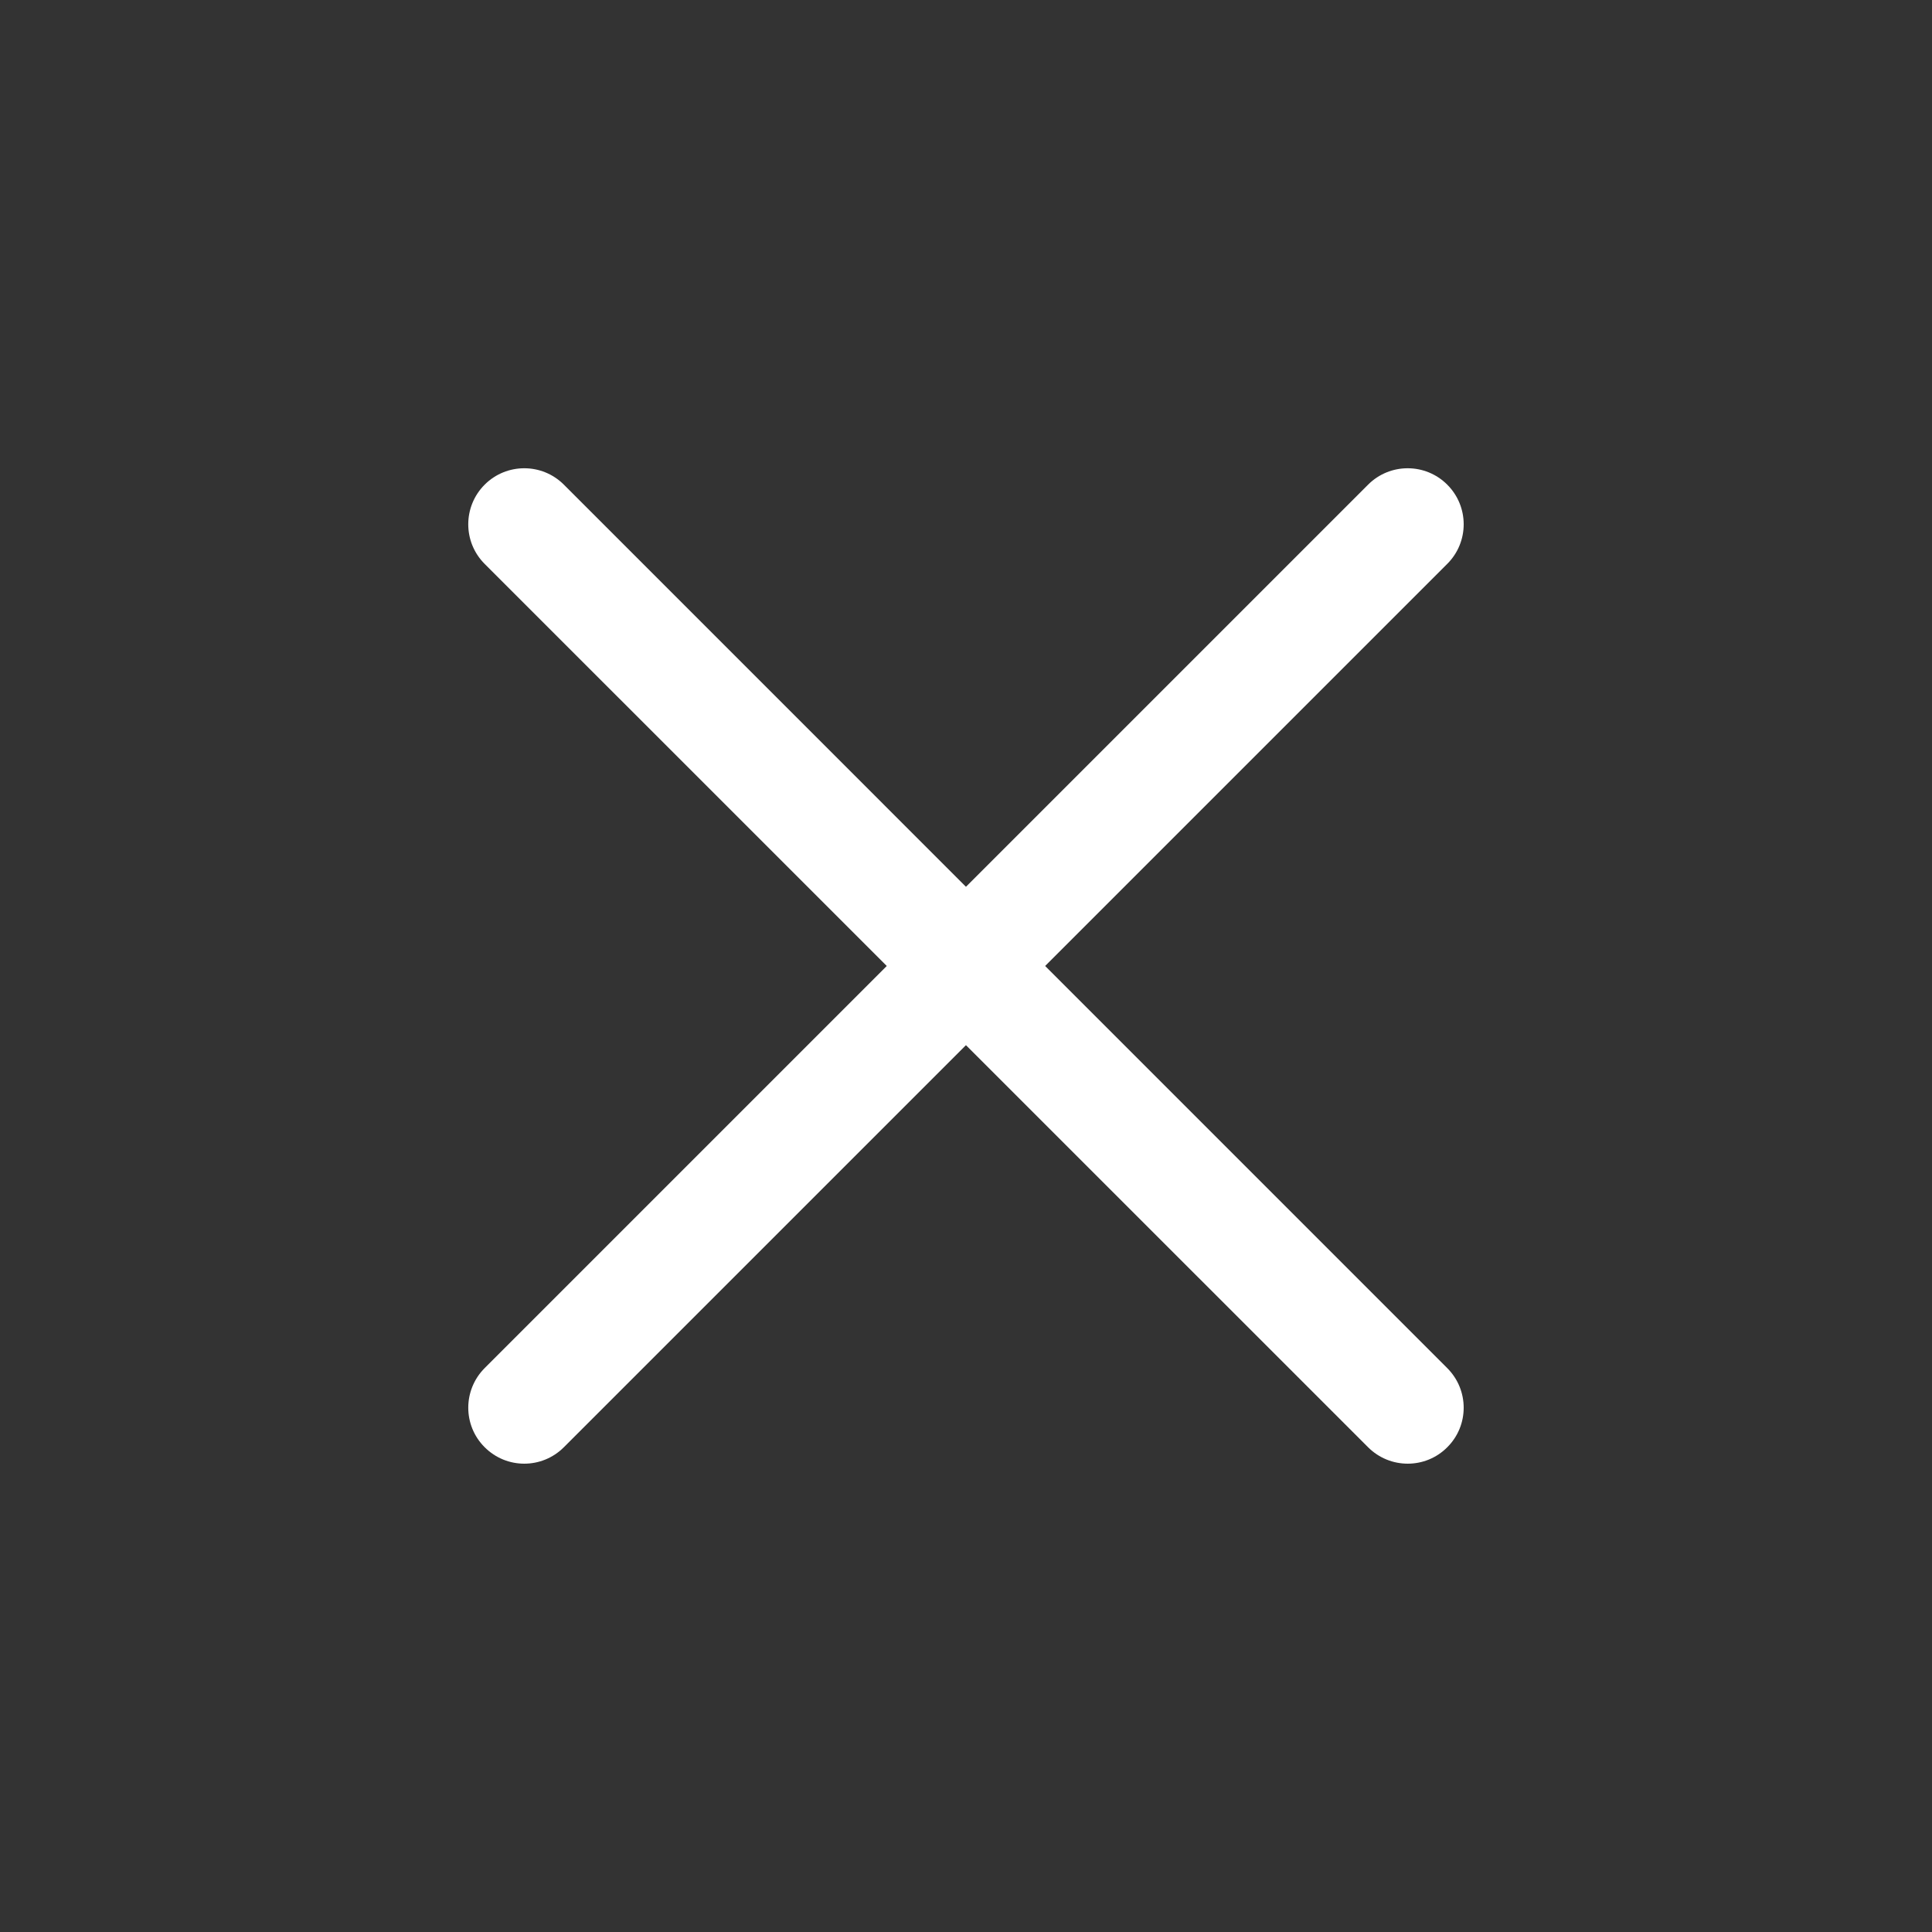 <?xml version="1.0" encoding="utf-8"?>
<!-- Generator: Adobe Illustrator 16.0.3, SVG Export Plug-In . SVG Version: 6.00 Build 0)  -->
<!DOCTYPE svg PUBLIC "-//W3C//DTD SVG 1.1//EN" "http://www.w3.org/Graphics/SVG/1.1/DTD/svg11.dtd">
<svg version="1.1" id="Layer_1" xmlns="http://www.w3.org/2000/svg" xmlns:xlink="http://www.w3.org/1999/xlink" x="0px" y="0px"
	 width="50px" height="50px" viewBox="0 0 50 50" enable-background="new 0 0 50 50" xml:space="preserve">
<rect x="0" y="0" width="50" height="50" fill="#333333" stroke="none"/>
<path fill="#FFFFFF" d="M37.455,37.455c-0.564,0.567-1.482,0.566-2.049,0L12.543,14.594c-0.566-0.566-0.566-1.484,0-2.051l0,0
	c0.567-0.566,1.484-0.566,2.05,0l22.861,22.863C38.022,35.973,38.022,36.891,37.455,37.455L37.455,37.455z"/>
<path fill="#FFFFFF" d="M12.543,37.454c-0.566-0.564-0.565-1.481,0-2.048l22.863-22.863c0.566-0.566,1.483-0.566,2.049,0l0,0
	c0.567,0.567,0.567,1.484,0,2.05l-22.861,22.86C14.027,38.022,13.11,38.022,12.543,37.454L12.543,37.454z"/>
</svg>
